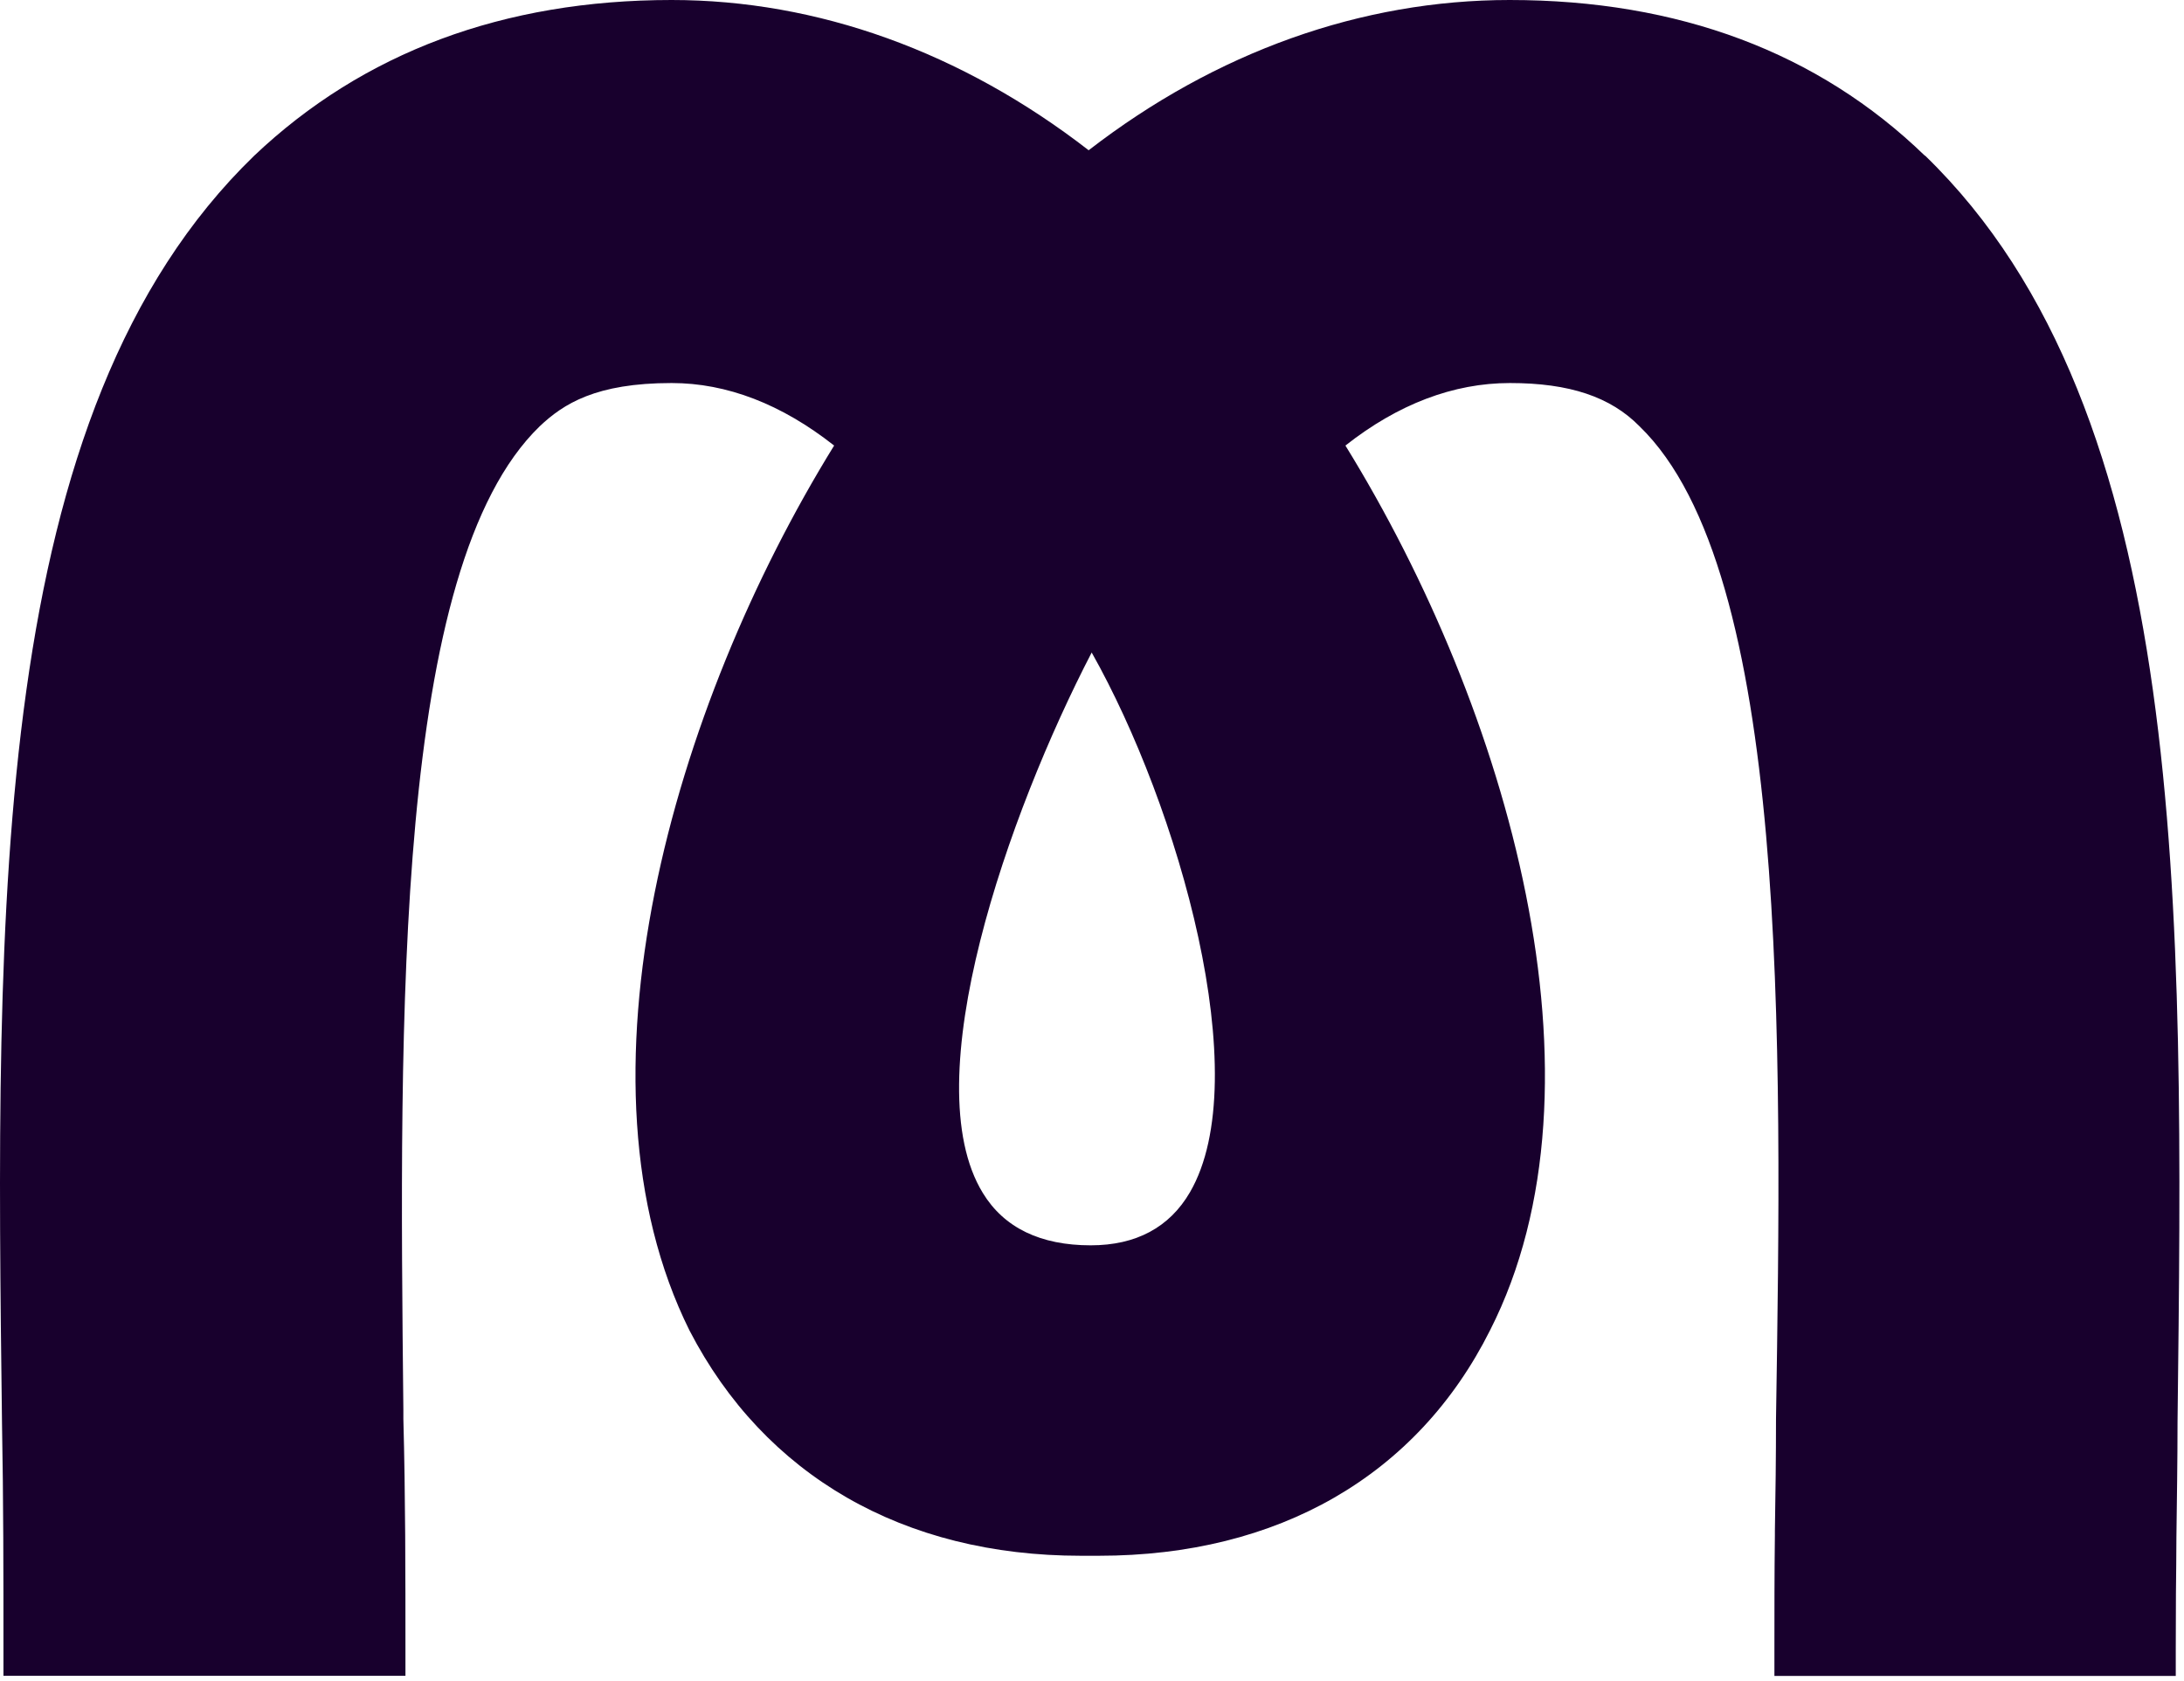 <?xml version="1.0" encoding="utf-8"?>
<svg xmlns="http://www.w3.org/2000/svg" fill="none" height="100%" overflow="visible" preserveAspectRatio="none" style="display: block;" viewBox="0 0 152 117" width="100%">
<path d="M133.958 10.829C126.541 3.65 116.822 0 105.068 0C94.749 0 84.629 3.606 75.767 10.456C66.926 3.606 56.896 0 46.743 0C35.045 0 25.271 3.65 17.698 10.829C-0.739 28.661 -0.316 62.823 0.14 99.079C0.24 104.34 0.24 109.678 0.24 114.829V116.615H28.218V114.829C28.218 109.557 28.218 104.099 28.073 98.728V98.071C27.784 70.594 27.45 39.456 37.558 29.669C39.215 28.102 41.473 26.655 46.743 26.655C50.591 26.655 54.394 28.124 58.053 31.006C46.788 49.244 39.36 75.241 47.989 92.591C53.215 102.685 62.879 108.264 75.222 108.264H76.478C88.955 108.264 98.629 102.696 103.7 92.58C112.441 75.405 104.968 49.364 93.637 31.006C97.295 28.124 101.154 26.655 105.09 26.655C109.238 26.655 112.096 27.619 114.109 29.669C124.517 39.741 124.017 72.457 123.605 98.739C123.605 101.37 123.572 103.967 123.527 106.554V106.839C123.494 109.524 123.494 112.177 123.494 114.84V116.626H151.427V114.84C151.427 113.514 151.439 112.198 151.439 110.872C151.45 109.568 151.472 108.253 151.472 106.97C151.505 104.318 151.55 101.655 151.55 98.97C151.983 62.823 152.406 28.672 133.98 10.829H133.958ZM82.817 82.968C81.394 85.412 79.069 86.661 75.911 86.661C72.42 86.661 69.884 85.445 68.405 83.023C63.613 75.208 70.173 56.598 75.978 45.408C82.038 56.138 87.432 75.033 82.817 82.968Z" fill="#18002D" id="Vector"/>
</svg>